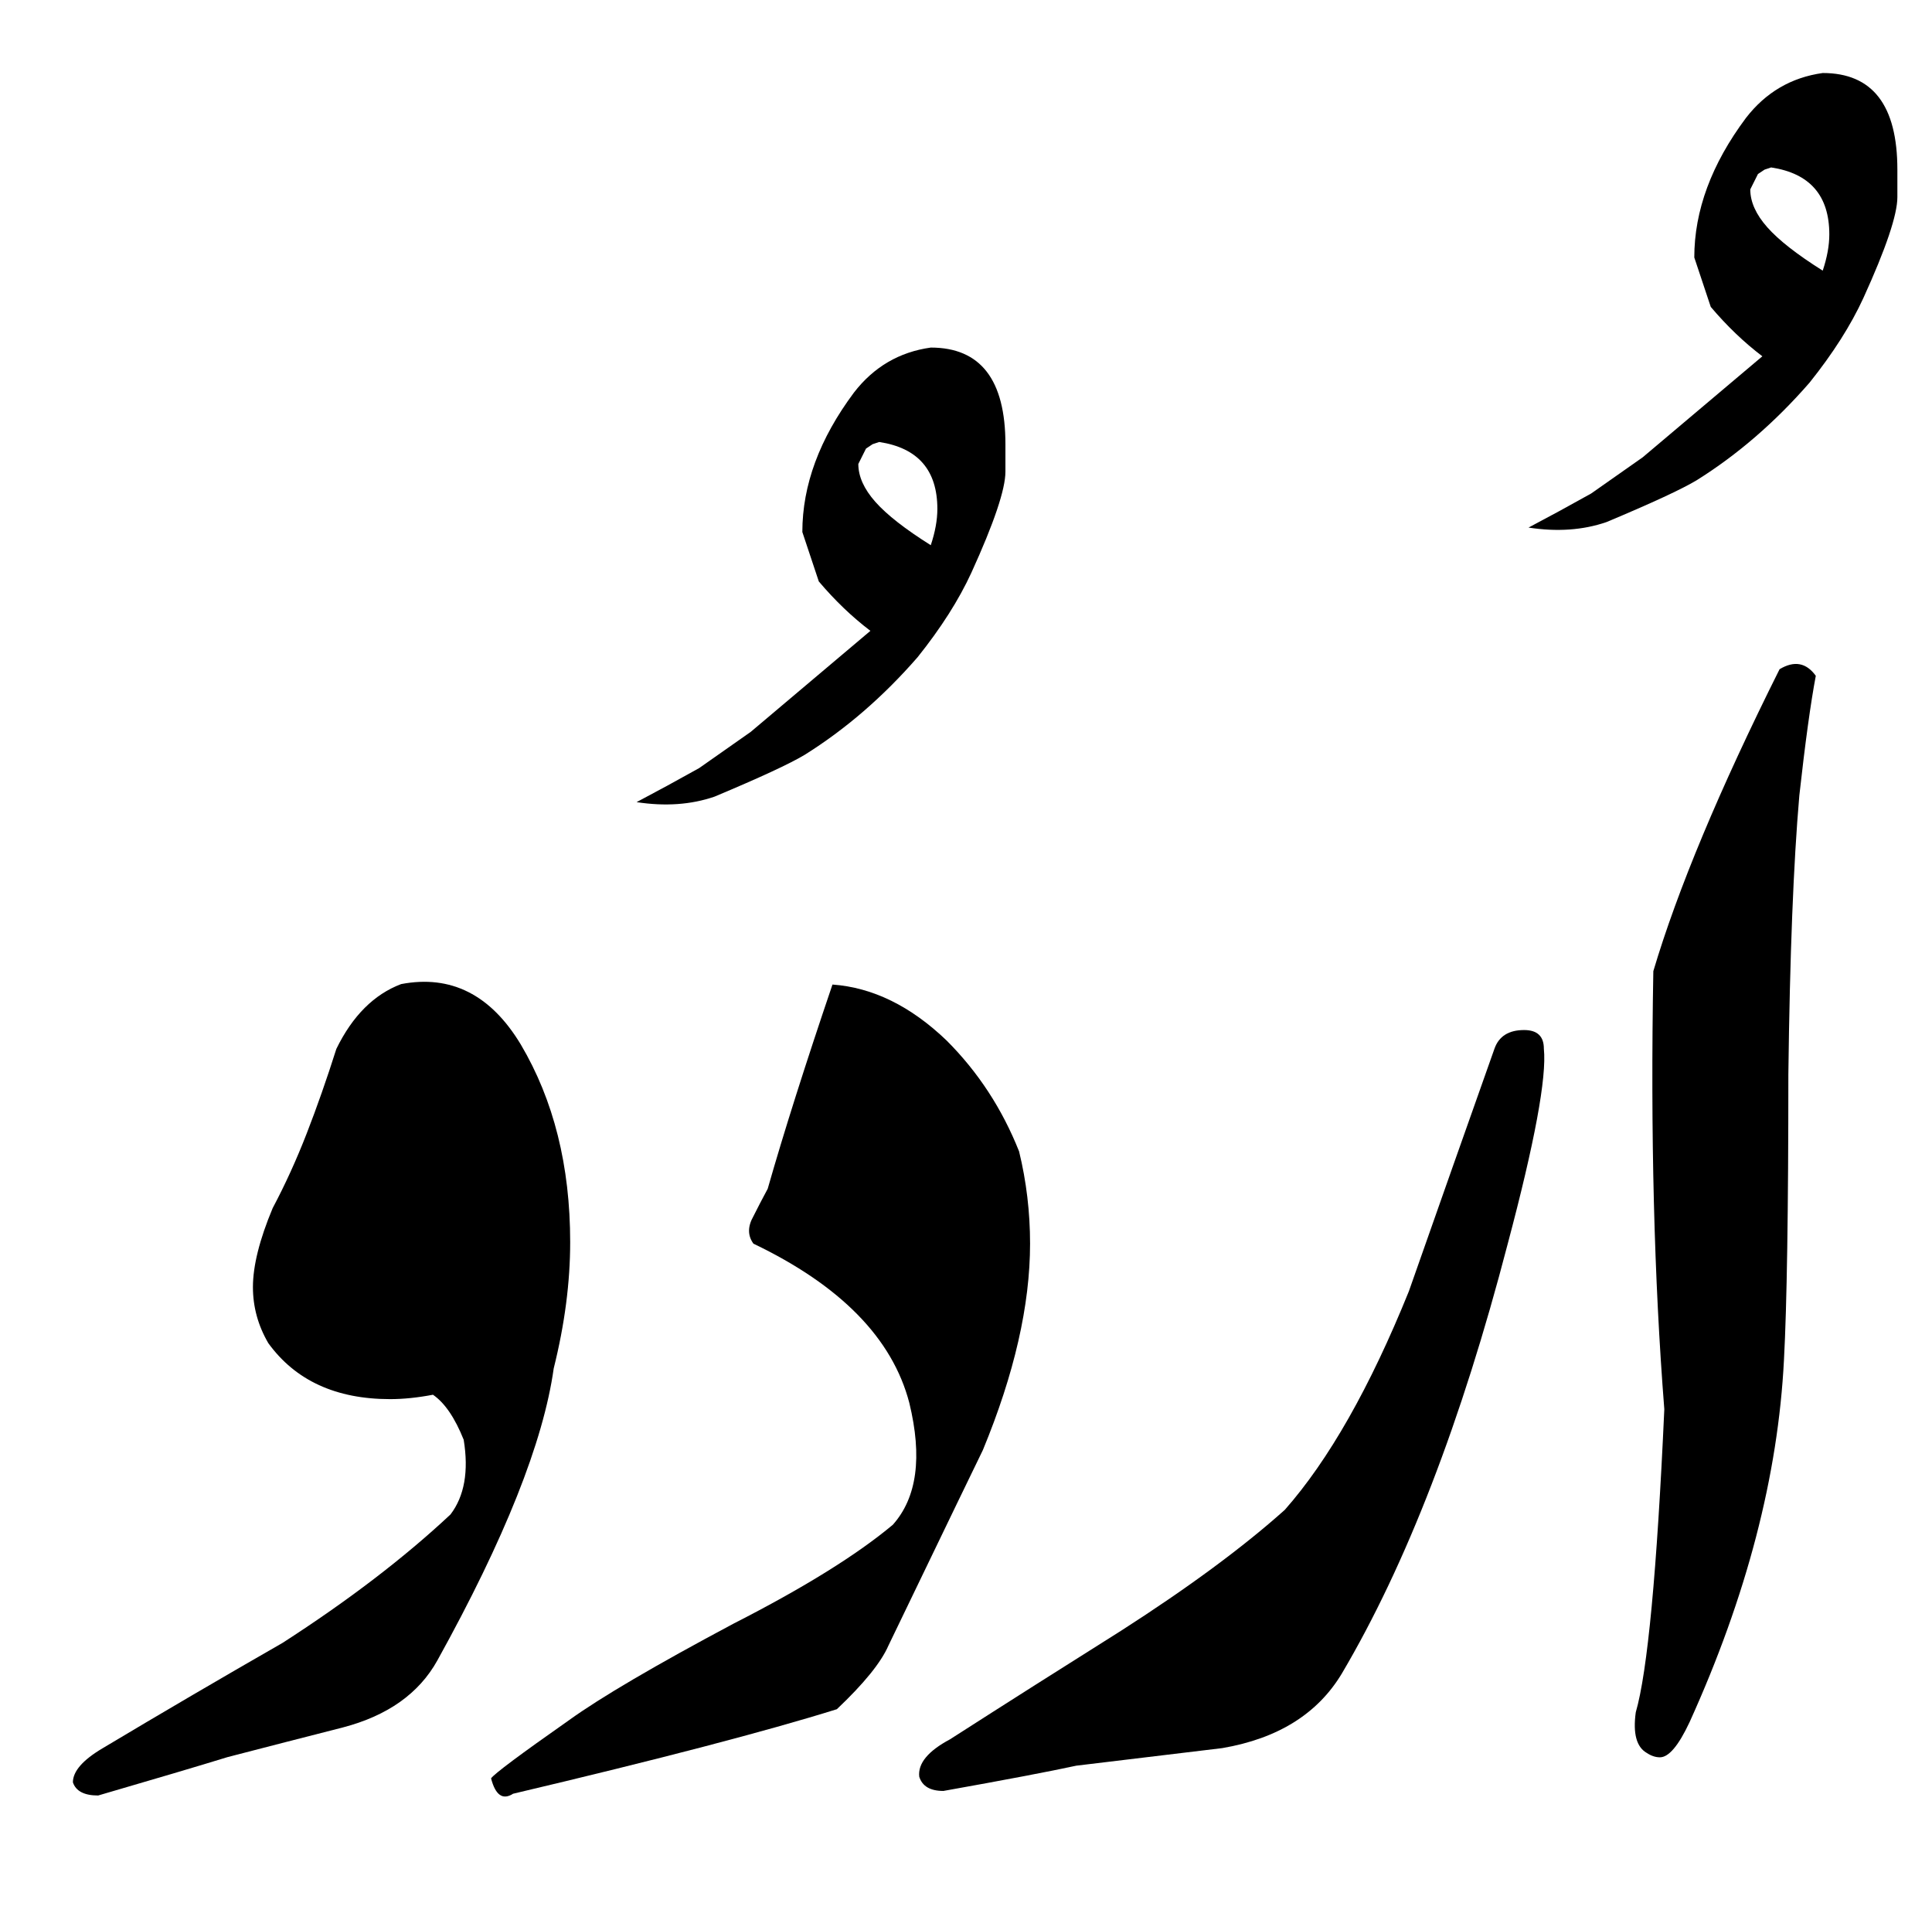 <?xml version="1.0" encoding="UTF-8" standalone="no"?>
<!-- Created with Inkscape (http://www.inkscape.org/) -->

<svg
   xmlns:dc="http://purl.org/dc/elements/1.1/"
   xmlns:cc="http://creativecommons.org/ns#"
   xmlns:rdf="http://www.w3.org/1999/02/22-rdf-syntax-ns#"
   xmlns:svg="http://www.w3.org/2000/svg"
   xmlns="http://www.w3.org/2000/svg"
   xmlns:sodipodi="http://sodipodi.sourceforge.net/DTD/sodipodi-0.dtd"
   xmlns:inkscape="http://www.inkscape.org/namespaces/inkscape"
   width="859.36"
   height="857.09"
   id="svg2"
   version="1.1"
   inkscape:version="0.48.4 r9939"
   sodipodi:docname="Urdu2.svg">
  <defs
     id="defs4" />
  <sodipodi:namedview
     id="base"
     pagecolor="#ffffff"
     bordercolor="#666666"
     borderopacity="1.0"
     inkscape:pageopacity="0.0"
     inkscape:pageshadow="2"
     inkscape:zoom="0.62187166"
     inkscape:cx="429.67999"
     inkscape:cy="428.54501"
     inkscape:document-units="px"
     inkscape:current-layer="layer1"
     showgrid="false"
     inkscape:window-width="1024"
     inkscape:window-height="749"
     inkscape:window-x="-4"
     inkscape:window-y="-4"
     inkscape:window-maximized="1"
     width="1052.36px" />
  <g
     inkscape:label="Layer 1"
     inkscape:groupmode="layer"
     id="layer1"
     transform="translate(0,-195.281)">
    <g
       id="g3768"
       transform="translate(-838.099,509.062)">
      <g
         style="font-size:1000px;font-style:normal;font-weight:normal;line-height:125%;letter-spacing:-28.17px;word-spacing:0px;fill:#000000;fill-opacity:1;stroke:none;font-family:Sans"
         id="flowRoot2986" />
      <g
         style="font-size:1000px;font-style:normal;font-variant:normal;font-weight:normal;font-stretch:normal;text-align:start;line-height:125%;letter-spacing:-28.17px;word-spacing:0px;writing-mode:lr-tb;text-anchor:start;fill:#000000;fill-opacity:1;stroke:none;font-family:Jameel Noori Nastaleeq;-inkscape-font-specification:Jameel Noori Nastaleeq"
         id="text2994">
        <path
           d="m 1642.994,-143.617 c -15.3,17.579 -32.064,32.064 -50.293,43.457 -6.511,3.907 -19.857,10.092 -40.039,18.555 -10.417,3.581 -21.973,4.395 -34.668,2.441 l 13.672,-7.324 14.16,-7.812 22.949,-16.113 53.223,-44.922 c -8.138,-6.184 -15.788,-13.508 -22.949,-21.973 -2.279,-6.835 -4.72,-14.159 -7.324,-21.973 0,-20.833 7.65,-41.503 22.949,-62.012 8.789,-11.392 20.182,-18.066 34.18,-20.02 22.135,7.9e-4 33.203,14.324 33.203,42.969 l 0,12.207 c -2e-4,7.813 -5.046,22.787 -15.137,44.922 -5.534,12.045 -13.509,24.577 -23.926,37.598 z m 8.789,-65.918 c -10e-5,-17.252 -8.626,-27.18 -25.879,-29.785 l -2.93,0.977 -2.93,1.953 -3.418,6.836 c -10e-5,5.535 2.523,11.15 7.568,16.846 5.045,5.697 13.265,12.126 24.658,19.287 1.953,-5.859 2.93,-11.23 2.93,-16.113 z"
           style=""
           id="path3000" />
        <path
           d="m 1645.773,-13.246 c -2.279,12.045 -4.72,29.786 -7.324,53.223 -2.604,29.948 -4.232,71.289 -4.883,124.023 -10e-5,60.547 -0.651,102.865 -1.953,126.953 -2.604,51.432 -16.602,105.143 -41.992,161.133 -4.883,10.417 -9.277,15.625 -13.184,15.625 -1.953,5e-5 -3.906,-0.651 -5.859,-1.953 -4.557,-2.604 -6.185,-8.626 -4.883,-18.066 5.208,-17.904 9.44,-62.825 12.695,-134.766 -4.557,-57.942 -6.185,-122.884 -4.883,-194.824 10.742,-36.132 29.46,-80.891 56.152,-134.277 6.51,-3.906 11.881,-2.929 16.113,2.93 z"
           style=""
           id="path3002" />
      </g>
      <g
         style="font-size:1000px;font-style:normal;font-variant:normal;font-weight:normal;font-stretch:normal;text-align:start;line-height:125%;letter-spacing:-28.17px;word-spacing:0px;writing-mode:lr-tb;text-anchor:start;fill:#000000;fill-opacity:1;stroke:none;font-family:Jameel Noori Nastaleeq;-inkscape-font-specification:Jameel Noori Nastaleeq"
         id="text2998">
        <path
           d="m 1316.805,471.439 c -12.044,2.604 -31.738,6.348 -59.082,11.23 -5.859,0 -9.44,-2.116 -10.742,-6.348 -0.651,-5.859 3.906,-11.393 13.672,-16.602 25.39,-16.276 50.781,-32.389 76.172,-48.34 29.948,-19.206 54.199,-37.109 72.754,-53.711 19.531,-22.135 37.923,-54.525 55.176,-97.168 12.695,-36.133 25.39,-72.103 38.086,-107.91 1.953,-5.534 6.347,-8.3 13.184,-8.301 5.859,3.5e-4 8.789,2.767 8.789,8.301 1.302,12.696 -4.069,41.667 -16.113,86.914 -20.508,78.776 -45.085,142.415 -73.73,190.918 -10.742,17.904 -28.483,28.971 -53.223,33.203 -21.81,2.604 -43.457,5.208 -64.941,7.812 z"
           style=""
           id="path3005" />
      </g>
      <g
         style="font-size:1000px;font-style:normal;font-variant:normal;font-weight:normal;font-stretch:normal;text-align:start;line-height:125%;letter-spacing:-28.17px;word-spacing:0px;writing-mode:lr-tb;text-anchor:start;fill:#000000;fill-opacity:1;stroke:none;font-family:Jameel Noori Nastaleeq;-inkscape-font-specification:Jameel Noori Nastaleeq"
         id="text3002">
        <path
           d="m 1291.392,198.272 c 3.255,13.347 4.883,27.018 4.883,41.016 -2e-4,27.344 -6.999,57.943 -20.996,91.797 -1.302,2.604 -15.3,31.576 -41.992,86.914 -3.255,7.487 -10.905,16.927 -22.949,28.32 -31.25,9.766 -79.264,22.298 -144.043,37.598 -4.557,2.93 -7.812,0.651 -9.766,-6.836 1.302,-1.953 12.858,-10.579 34.668,-25.879 13.997,-10.091 38.411,-24.414 73.242,-42.969 31.25,-15.95 54.85,-30.599 70.801,-43.945 10.742,-12.044 13.183,-30.111 7.324,-54.199 -7.487,-28.646 -30.599,-52.246 -69.336,-70.801 -2.604,-3.58 -2.604,-7.649 0,-12.207 1.953,-3.906 4.069,-7.975 6.348,-12.207 7.161,-25.065 16.764,-55.338 28.809,-90.82 17.904,1.302 34.831,9.603 50.781,24.902 13.997,13.998 24.739,30.437 32.227,49.316 z"
           style=""
           id="path3008" />
      </g>
      <g
         id="g3764">
        <g
           style="font-size:1000px;font-style:normal;font-variant:normal;font-weight:normal;font-stretch:normal;text-align:start;line-height:125%;letter-spacing:-28.17px;word-spacing:0px;writing-mode:lr-tb;text-anchor:start;fill:#000000;fill-opacity:1;stroke:none;font-family:Jameel Noori Nastaleeq;-inkscape-font-specification:Jameel Noori Nastaleeq"
           id="text3006">
          <path
             d="m 1246.252,-21.519 c -15.3,17.579 -32.064,32.064 -50.293,43.457 -6.511,3.907 -19.857,10.092 -40.039,18.555 -10.417,3.581 -21.973,4.395 -34.668,2.441 l 13.672,-7.324 14.16,-7.812 22.949,-16.113 53.223,-44.922 c -8.138,-6.184 -15.788,-13.508 -22.949,-21.973 -2.279,-6.835 -4.72,-14.159 -7.324,-21.973 -10e-5,-20.833 7.65,-41.503 22.949,-62.012 8.789,-11.392 20.182,-18.066 34.18,-20.02 22.135,7.9e-4 33.203,14.324 33.203,42.969 l 0,12.207 c -2e-4,7.813 -5.046,22.787 -15.137,44.922 -5.534,12.045 -13.509,24.577 -23.926,37.598 z m 8.789,-65.918 c -2e-4,-17.252 -8.627,-27.18 -25.879,-29.785 l -2.93,0.977 -2.93,1.953 -3.418,6.836 c -10e-5,5.535 2.523,11.15 7.568,16.846 5.045,5.697 13.265,12.126 24.658,19.287 1.953,-5.859 2.929,-11.23 2.93,-16.113 z"
             style=""
             id="path3011" />
        </g>
      </g>
      <g
         style="font-size:1000px;font-style:normal;font-variant:normal;font-weight:normal;font-stretch:normal;text-align:start;line-height:125%;letter-spacing:-28.17px;word-spacing:0px;writing-mode:lr-tb;text-anchor:start;fill:#000000;fill-opacity:1;stroke:none;font-family:Jameel Noori Nastaleeq;-inkscape-font-specification:Jameel Noori Nastaleeq"
         id="text3010">
        <path
           d="m 1084.392,294.753 c -4.558,32.552 -21.81,75.846 -51.758,129.883 -8.138,14.648 -22.136,24.577 -41.992,29.785 -16.602,4.232 -33.691,8.626 -51.27,13.184 -12.695,3.906 -31.901,9.603 -57.617,17.09 -6.185,1e-5 -9.928,-1.953 -11.23,-5.859 -10e-6,-4.883 4.395,-9.928 13.184,-15.137 26.693,-15.95 53.385,-31.575 80.078,-46.875 29.297,-18.88 54.199,-37.923 74.707,-57.129 6.185,-8.138 8.138,-19.206 5.859,-33.203 -3.906,-9.765 -8.464,-16.439 -13.672,-20.02 -6.836,1.302 -13.184,1.953 -19.043,1.953 -24.089,1.8e-4 -42.155,-8.301 -54.199,-24.902 -4.557,-7.812 -6.836,-16.113 -6.836,-24.902 -8e-5,-9.44 2.93,-21.159 8.789,-35.156 5.534,-10.416 10.579,-21.484 15.137,-33.203 4.557,-11.718 8.952,-24.251 13.184,-37.598 7.161,-14.648 16.764,-24.251 28.809,-28.809 22.135,-4.231 39.876,4.72 53.223,26.855 14.648,24.74 21.972,54.037 21.973,87.891 -2e-4,17.904 -2.442,36.621 -7.324,56.152 z"
           style=""
           id="path3014" />
      </g>
    </g>
  </g>
</svg>
